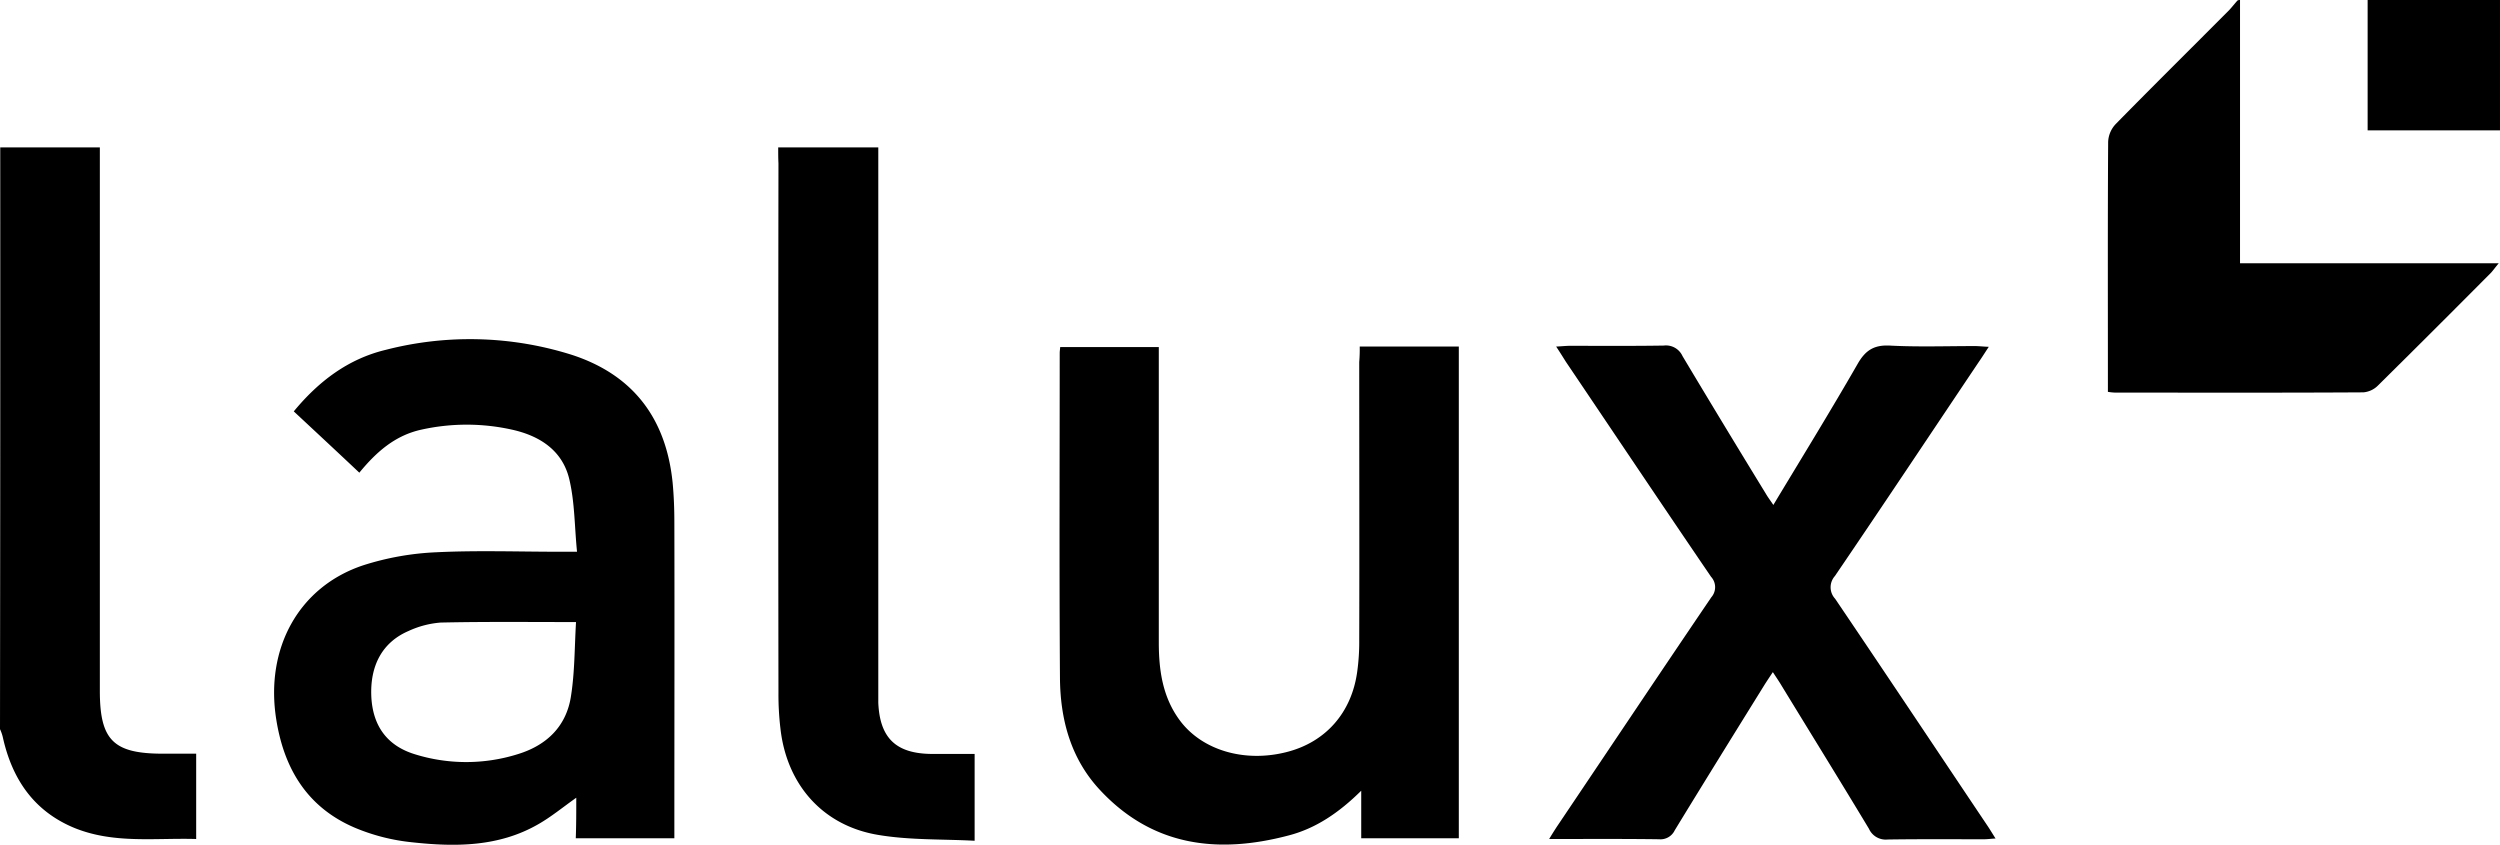 <svg xmlns="http://www.w3.org/2000/svg" width="473.498" height="160" viewBox="0 0 473.498 160">
  <g id="Layer_2" data-name="Layer 2">
    <g id="Layer_1-2" data-name="Layer 1">
      <g>
        <path d="M.047,27.915H18.91V130.851c0,9.336,2.559,11.896,11.943,11.896h6.303v16.16c-7.725-.237-15.545.949-23.033-2.084C6.398,153.647,2.275,147.533.521,139.572A7.732,7.732,0,0,0,0,138.102Q.071,83.009.047,27.915Z"/>
        <path d="M424.258,0V49.857h49.004c-.712.853-1.044,1.327-1.422,1.754Q461.176,62.345,450.418,72.984a4.434,4.434,0,0,1-2.796,1.327c-15.687.095-31.374.047-47.061.047a10.511,10.511,0,0,1-1.327-.142V71.989c0-15.024-.047-30.094.047-45.118a5.199,5.199,0,0,1,1.471-3.412c7.109-7.251,14.36-14.407,21.516-21.611.522-.569.995-1.185,1.516-1.753A.858.858,0,0,1,424.258,0Z"/>
        <path d="M473.498,0V24.691H448.428V0Z"/>
        <path d="M109.145,151.088c-2.606,1.847-4.787,3.65-7.203,5.023-7.489,4.313-15.735,4.313-23.934,3.413a37.724,37.724,0,0,1-10.9-2.796c-8.91-3.84-13.317-11.137-14.786-20.474-2.133-13.412,4.218-25.118,16.493-29.194a52.73,52.73,0,0,1,13.886-2.464c7.772-.379,15.639-.095,23.412-.095h3.176c-.475-4.739-.427-9.242-1.422-13.554-1.232-5.545-5.545-8.388-10.9-9.573a39.529,39.529,0,0,0-17.156,0c-4.976,1.09-8.531,4.218-11.753,8.152-4.17-3.934-8.246-7.725-12.417-11.611C60.378,72.179,65.971,67.961,73.079,66.255a63.988,63.988,0,0,1,35.213.948c11.657,3.791,17.866,12.085,19.098,24.17.237,2.512.332,5.024.332,7.535.048,19.004,0,38.009,0,56.966v2.891H109.05C109.145,156.206,109.145,153.742,109.145,151.088Zm-.047-33.27c-8.958,0-17.299-.095-25.64.095a17.729,17.729,0,0,0-6.114,1.611c-4.929,2.133-7.298,6.54-7.014,12.464.284,5.498,2.986,9.242,8.199,10.853a32.675,32.675,0,0,0,19.526,0c5.45-1.659,9.242-5.26,10.094-11.042C108.861,127.296,108.813,122.652,109.098,117.818Z"/>
        <path d="M257.531,65.638h18.767V158.764h-18.483v-9.003c-4.218,4.17-8.625,7.156-13.791,8.483-13.46,3.555-25.876,2.037-35.827-8.768-5.45-5.924-7.394-13.317-7.441-21.137-.143-20.474-.048-40.994-.048-61.468,0-.332.048-.616.095-1.137h18.673V121.656c0,5.26.71,10.379,3.981,14.786,4.216,5.687,12.321,8.056,20.33,5.971,7.346-1.896,12.228-7.488,13.27-15.213a40.687,40.687,0,0,0,.38-5.877c.047-17.583,0-35.165,0-52.748A28.918,28.918,0,0,0,257.531,65.638Z"/>
        <path d="M294.734,65.639c1.089-.047,1.847-.142,2.606-.142,5.924,0,11.847.047,17.773-.047a3.437,3.437,0,0,1,3.553,1.991q7.82,13.08,15.782,26.066c.38.664.854,1.28,1.422,2.133,5.45-9.052,10.852-17.82,15.971-26.729,1.47-2.559,3.081-3.602,6.067-3.46,5.355.284,10.71.095,16.114.095.757,0,1.516.095,2.653.142-.757,1.137-1.279,1.991-1.847,2.796-9.1,13.554-18.105,27.108-27.298,40.615a3.198,3.198,0,0,0,.047,4.313c9.62,14.218,19.147,28.53,28.72,42.796.522.757.995,1.564,1.659,2.606-.9.047-1.564.142-2.227.142-6.067,0-12.133-.047-18.246.048a3.477,3.477,0,0,1-3.506-2.039c-5.45-9.051-10.995-18.008-16.494-27.013-.473-.806-.994-1.564-1.706-2.654-.569.853-1.042,1.564-1.469,2.227-5.735,9.241-11.469,18.483-17.109,27.724a2.992,2.992,0,0,1-2.984,1.706c-6.777-.095-13.555-.047-20.806-.047.569-.949.995-1.612,1.421-2.276,9.763-14.501,19.478-29.051,29.289-43.505a2.901,2.901,0,0,0-.047-3.886c-9.242-13.554-18.341-27.156-27.488-40.71C296.013,67.629,295.491,66.776,294.734,65.639Z"/>
        <path d="M147.391,27.915h18.957V133.079c.283,6.73,3.365,9.668,10.142,9.716h8.104v16.444c-6.209-.332-12.418-.093-18.436-1.137-10.427-1.801-17.156-9.573-18.341-20.094a55.081,55.081,0,0,1-.378-6.825q-.07-50.117,0-100.235C147.391,30,147.391,29.052,147.391,27.915Z"/>
      </g>
    </g>
  </g>
</svg>

